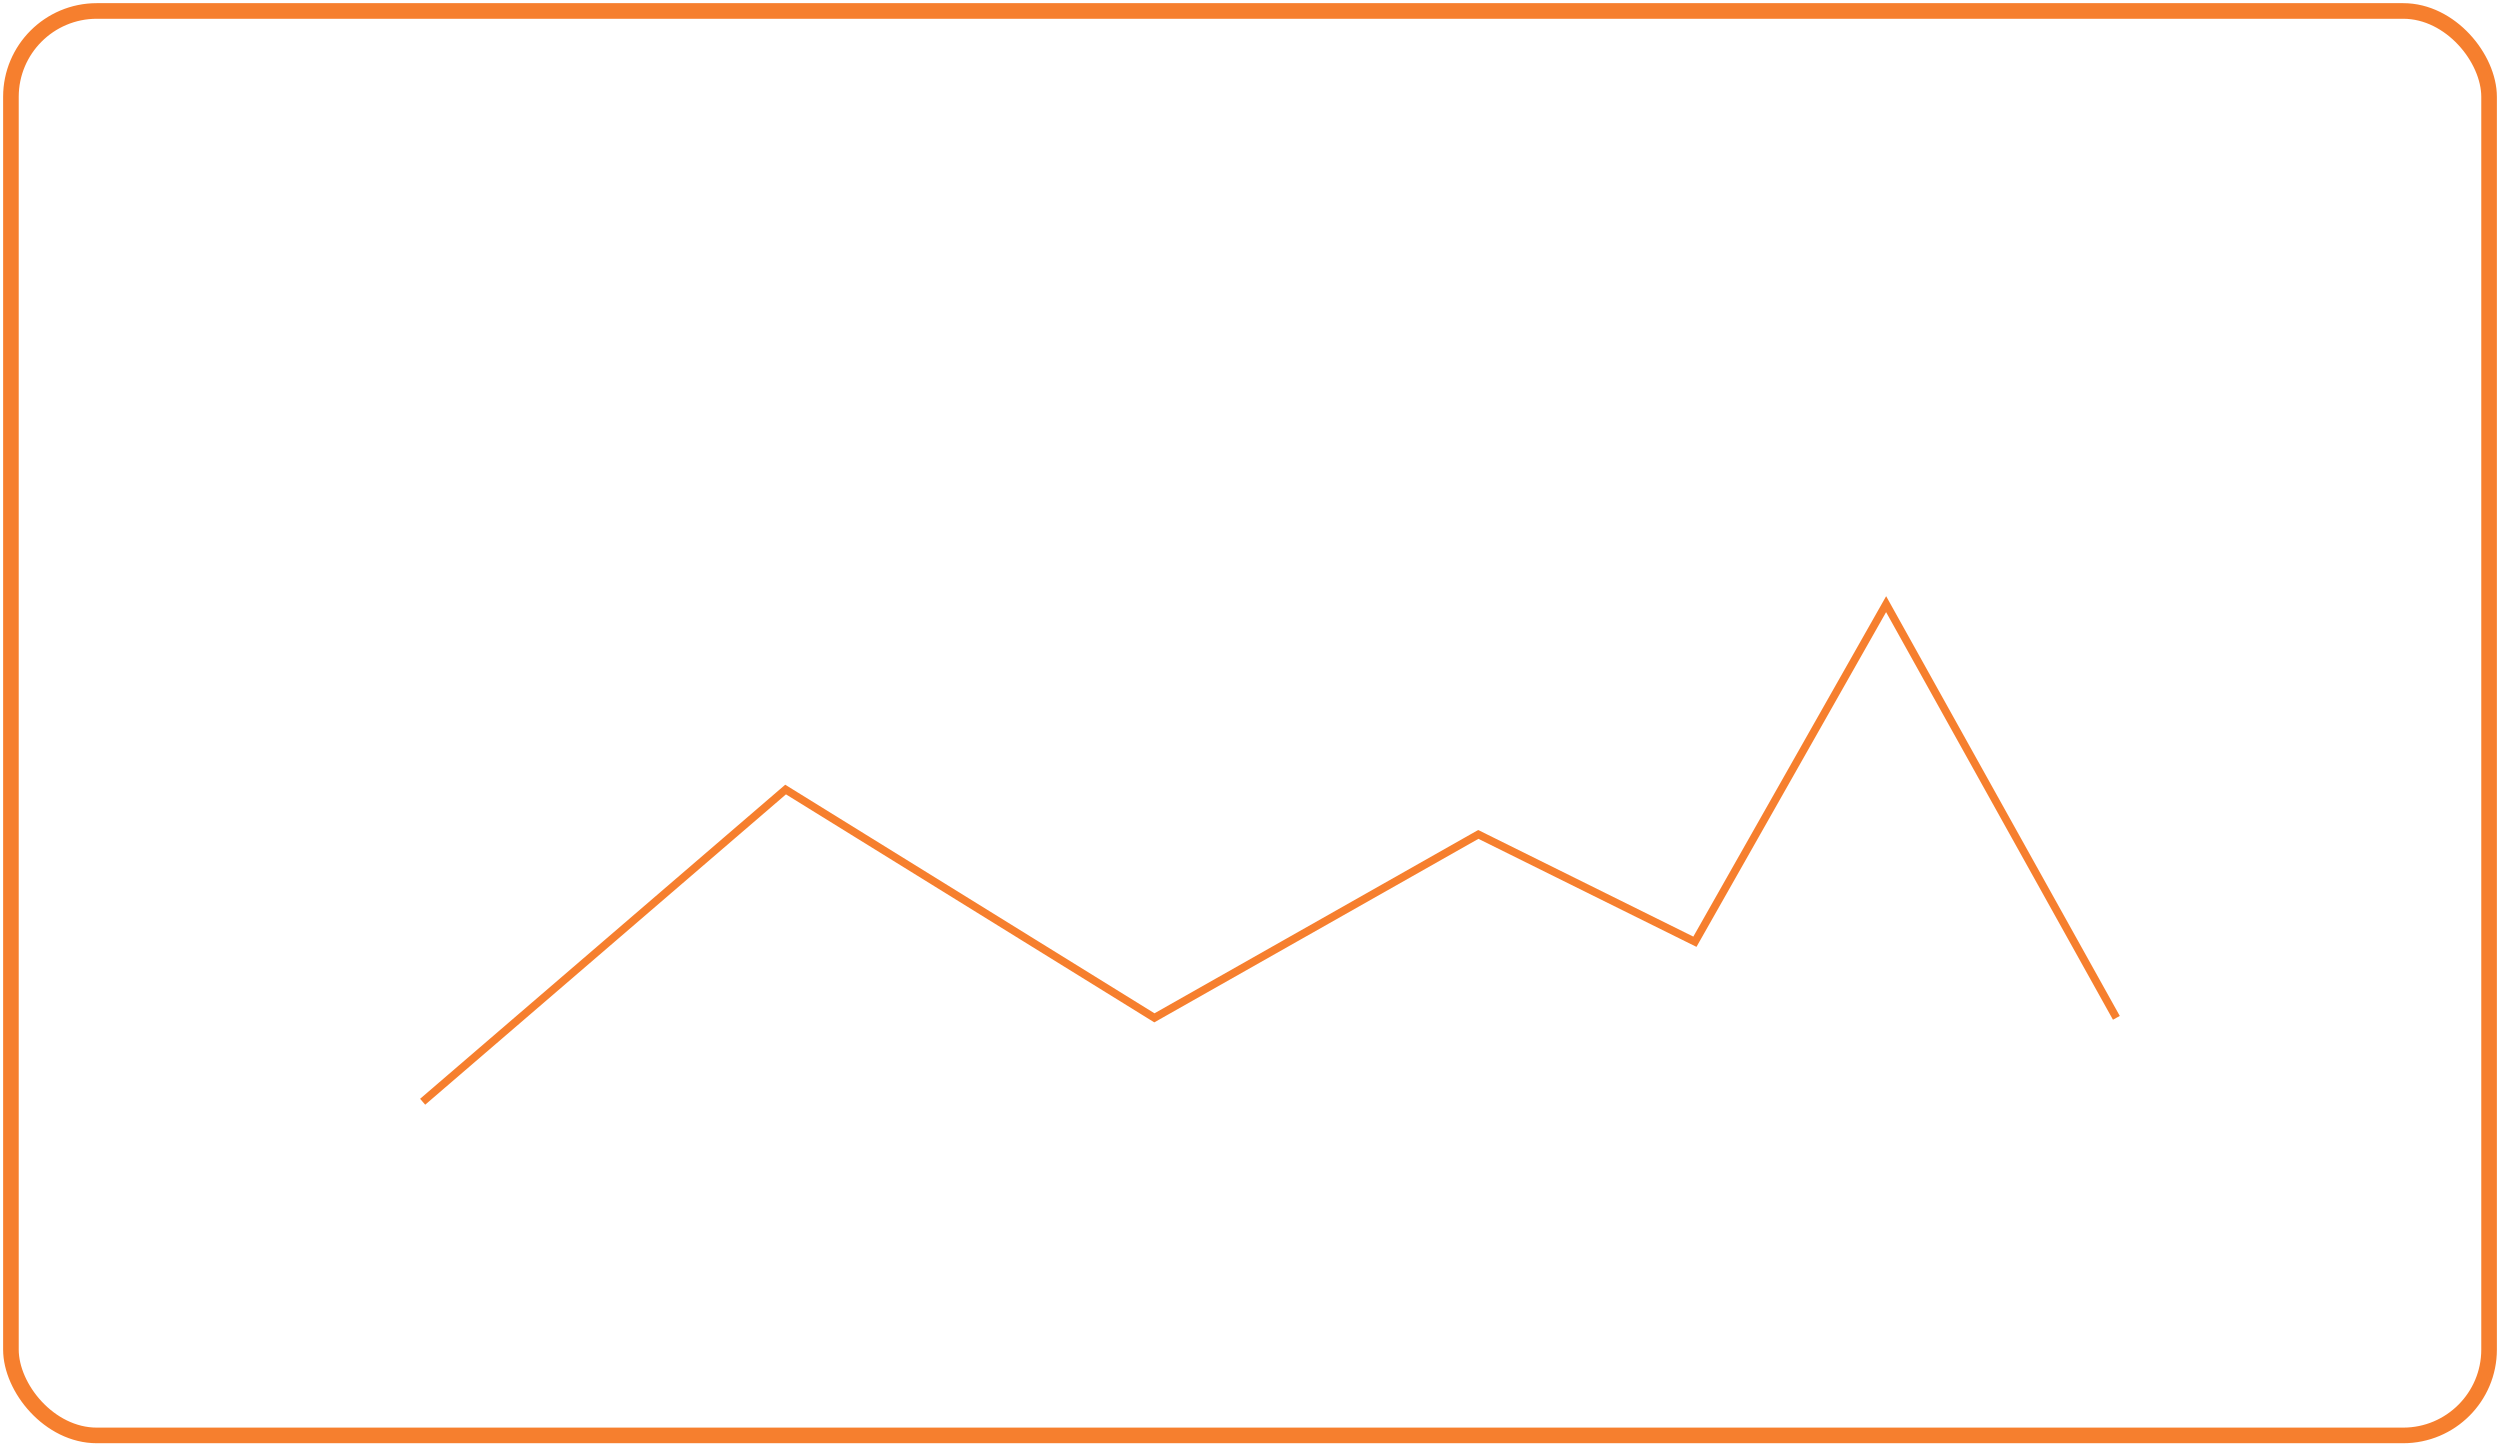 <svg width="401" height="232" viewBox="0 0 401 232" fill="none" xmlns="http://www.w3.org/2000/svg">
<rect x="1.752" y="1.759" width="397.496" height="228.482" rx="13.771" stroke="#F67F2E" stroke-width="2.504"/>
<path d="M67.793 176.72L126.009 126.642L185.164 163.261L237.12 133.84L271.862 151.055L302.534 96.908L339.467 163.261" stroke="#F67F2E" stroke-width="1.252"/>
</svg>
